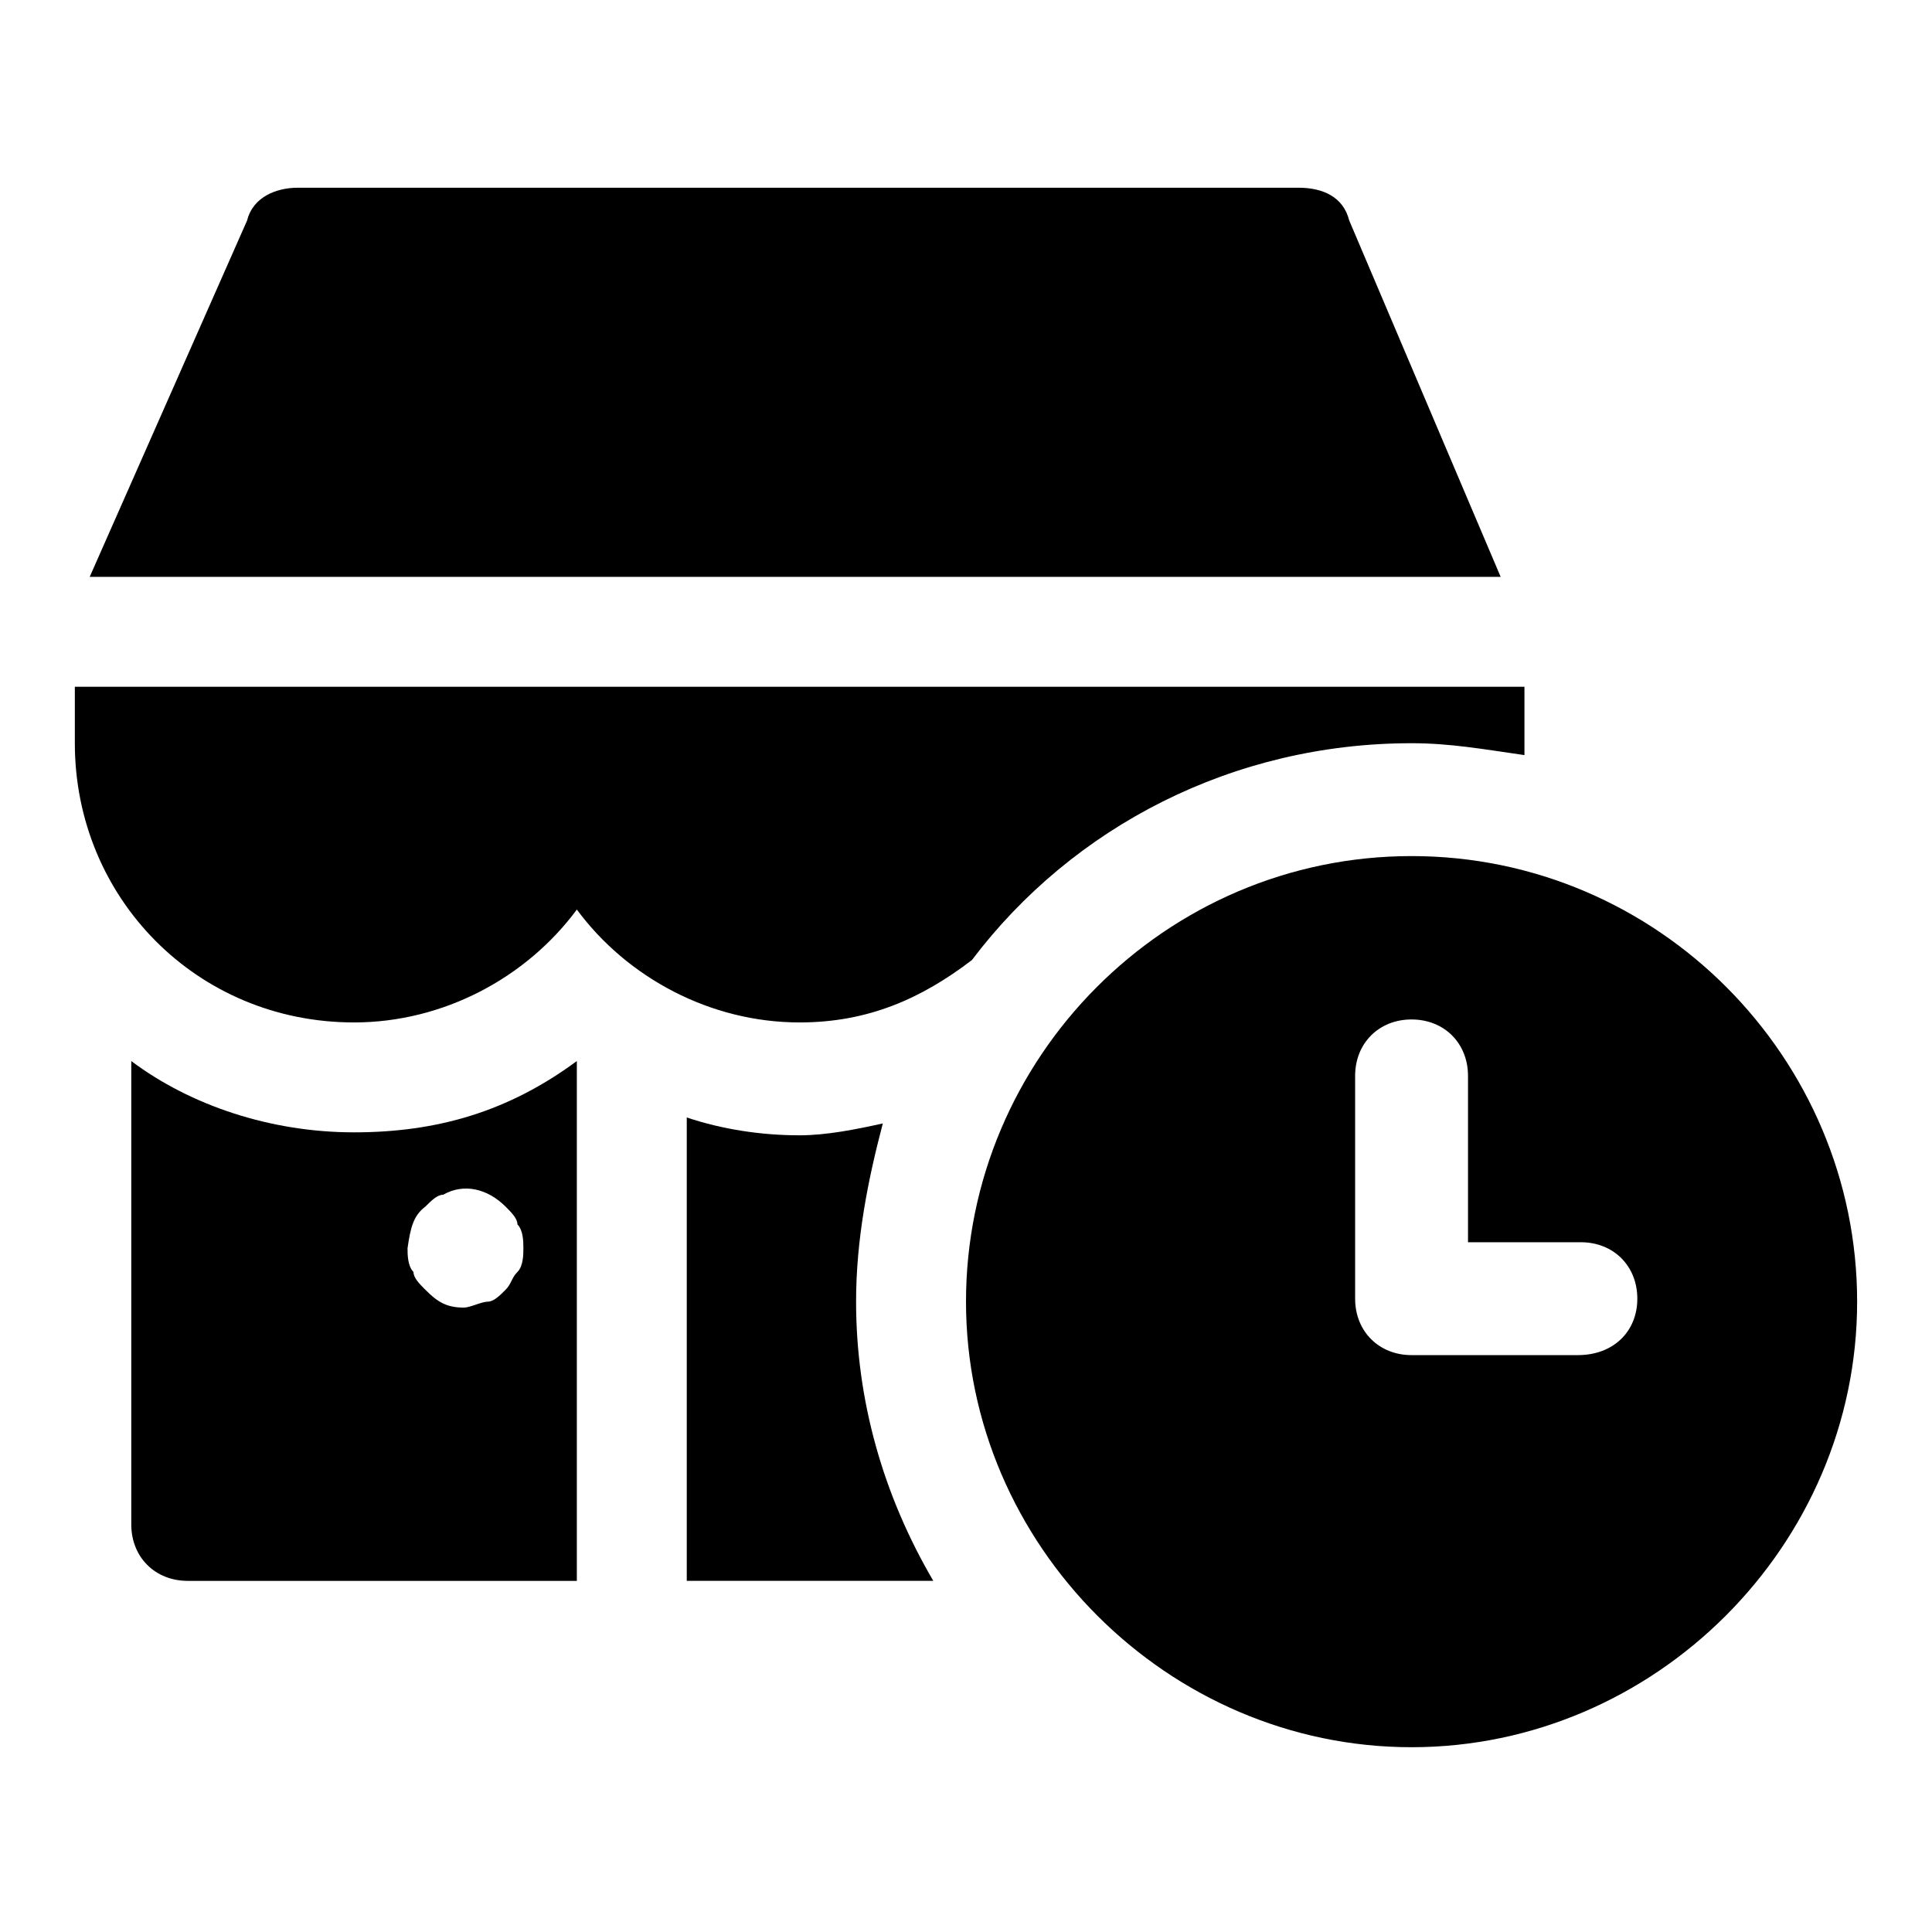 <?xml version="1.0" encoding="UTF-8"?>
<!-- Uploaded to: ICON Repo, www.iconrepo.com, Generator: ICON Repo Mixer Tools -->
<svg fill="#000000" width="800px" height="800px" version="1.1" viewBox="144 144 512 512" xmlns="http://www.w3.org/2000/svg">
 <g>
  <path d="m518.08 370.87c-65.336 0-118.08 53.531-118.08 118.08s53.531 118.08 118.08 118.08 118.08-53.531 118.08-118.08-52.742-118.08-118.08-118.08zm44.086 132.25h-44.086c-8.66 0-14.957-6.297-14.957-14.957v-59.039c0-8.66 6.297-14.957 14.957-14.957s14.957 6.297 14.957 14.957v44.082h29.914c8.66 0 14.957 6.297 14.957 14.957 0 8.66-6.297 14.957-15.742 14.957z"/>
  <path d="m501.55 202.41c-1.574-6.297-7.086-8.66-13.383-8.66h-265.29c-5.512 0-11.809 2.363-13.383 8.66l-41.723 94.465h373.92z"/>
  <path d="m178.79 425.19v122.8c0 8.66 6.297 14.957 14.957 14.957h103.12v-137.76c-18.105 13.383-37 18.895-59.039 18.895-22.043 0-43.297-7.086-59.043-18.895zm77.934 38.574c1.574-1.574 3.148-3.148 4.723-3.148 5.512-3.148 11.809-1.574 16.531 3.148 1.574 1.574 3.148 3.148 3.148 4.723 1.574 1.574 1.574 4.723 1.574 6.297s0 4.723-1.574 6.297c-1.574 1.574-1.574 3.148-3.148 4.723s-3.148 3.148-4.723 3.148c-1.574 0-4.723 1.574-6.297 1.574-4.723 0-7.086-1.574-10.234-4.723-1.574-1.574-3.148-3.148-3.148-4.723-1.574-1.574-1.574-4.723-1.574-6.297 0.789-5.508 1.574-8.656 4.723-11.02z"/>
  <path d="m518.08 340.96c10.234 0 18.895 1.574 29.914 3.148v-3.148-14.957h-384.16v14.957c0 40.934 32.273 73.996 73.996 73.996 23.617 0 45.656-11.809 59.039-29.914 13.383 18.105 35.426 29.914 59.039 29.914 18.105 0 32.273-6.297 45.656-16.531 26.77-35.422 69.281-57.465 116.51-57.465z"/>
  <path d="m370.87 488.95c0-16.531 3.148-32.273 7.086-47.23-7.086 1.574-14.957 3.148-22.043 3.148-10.234 0-20.469-1.574-29.914-4.723v122.8h65.336c-13.379-22.832-20.465-48.023-20.465-74z"/>
 </g>
</svg>